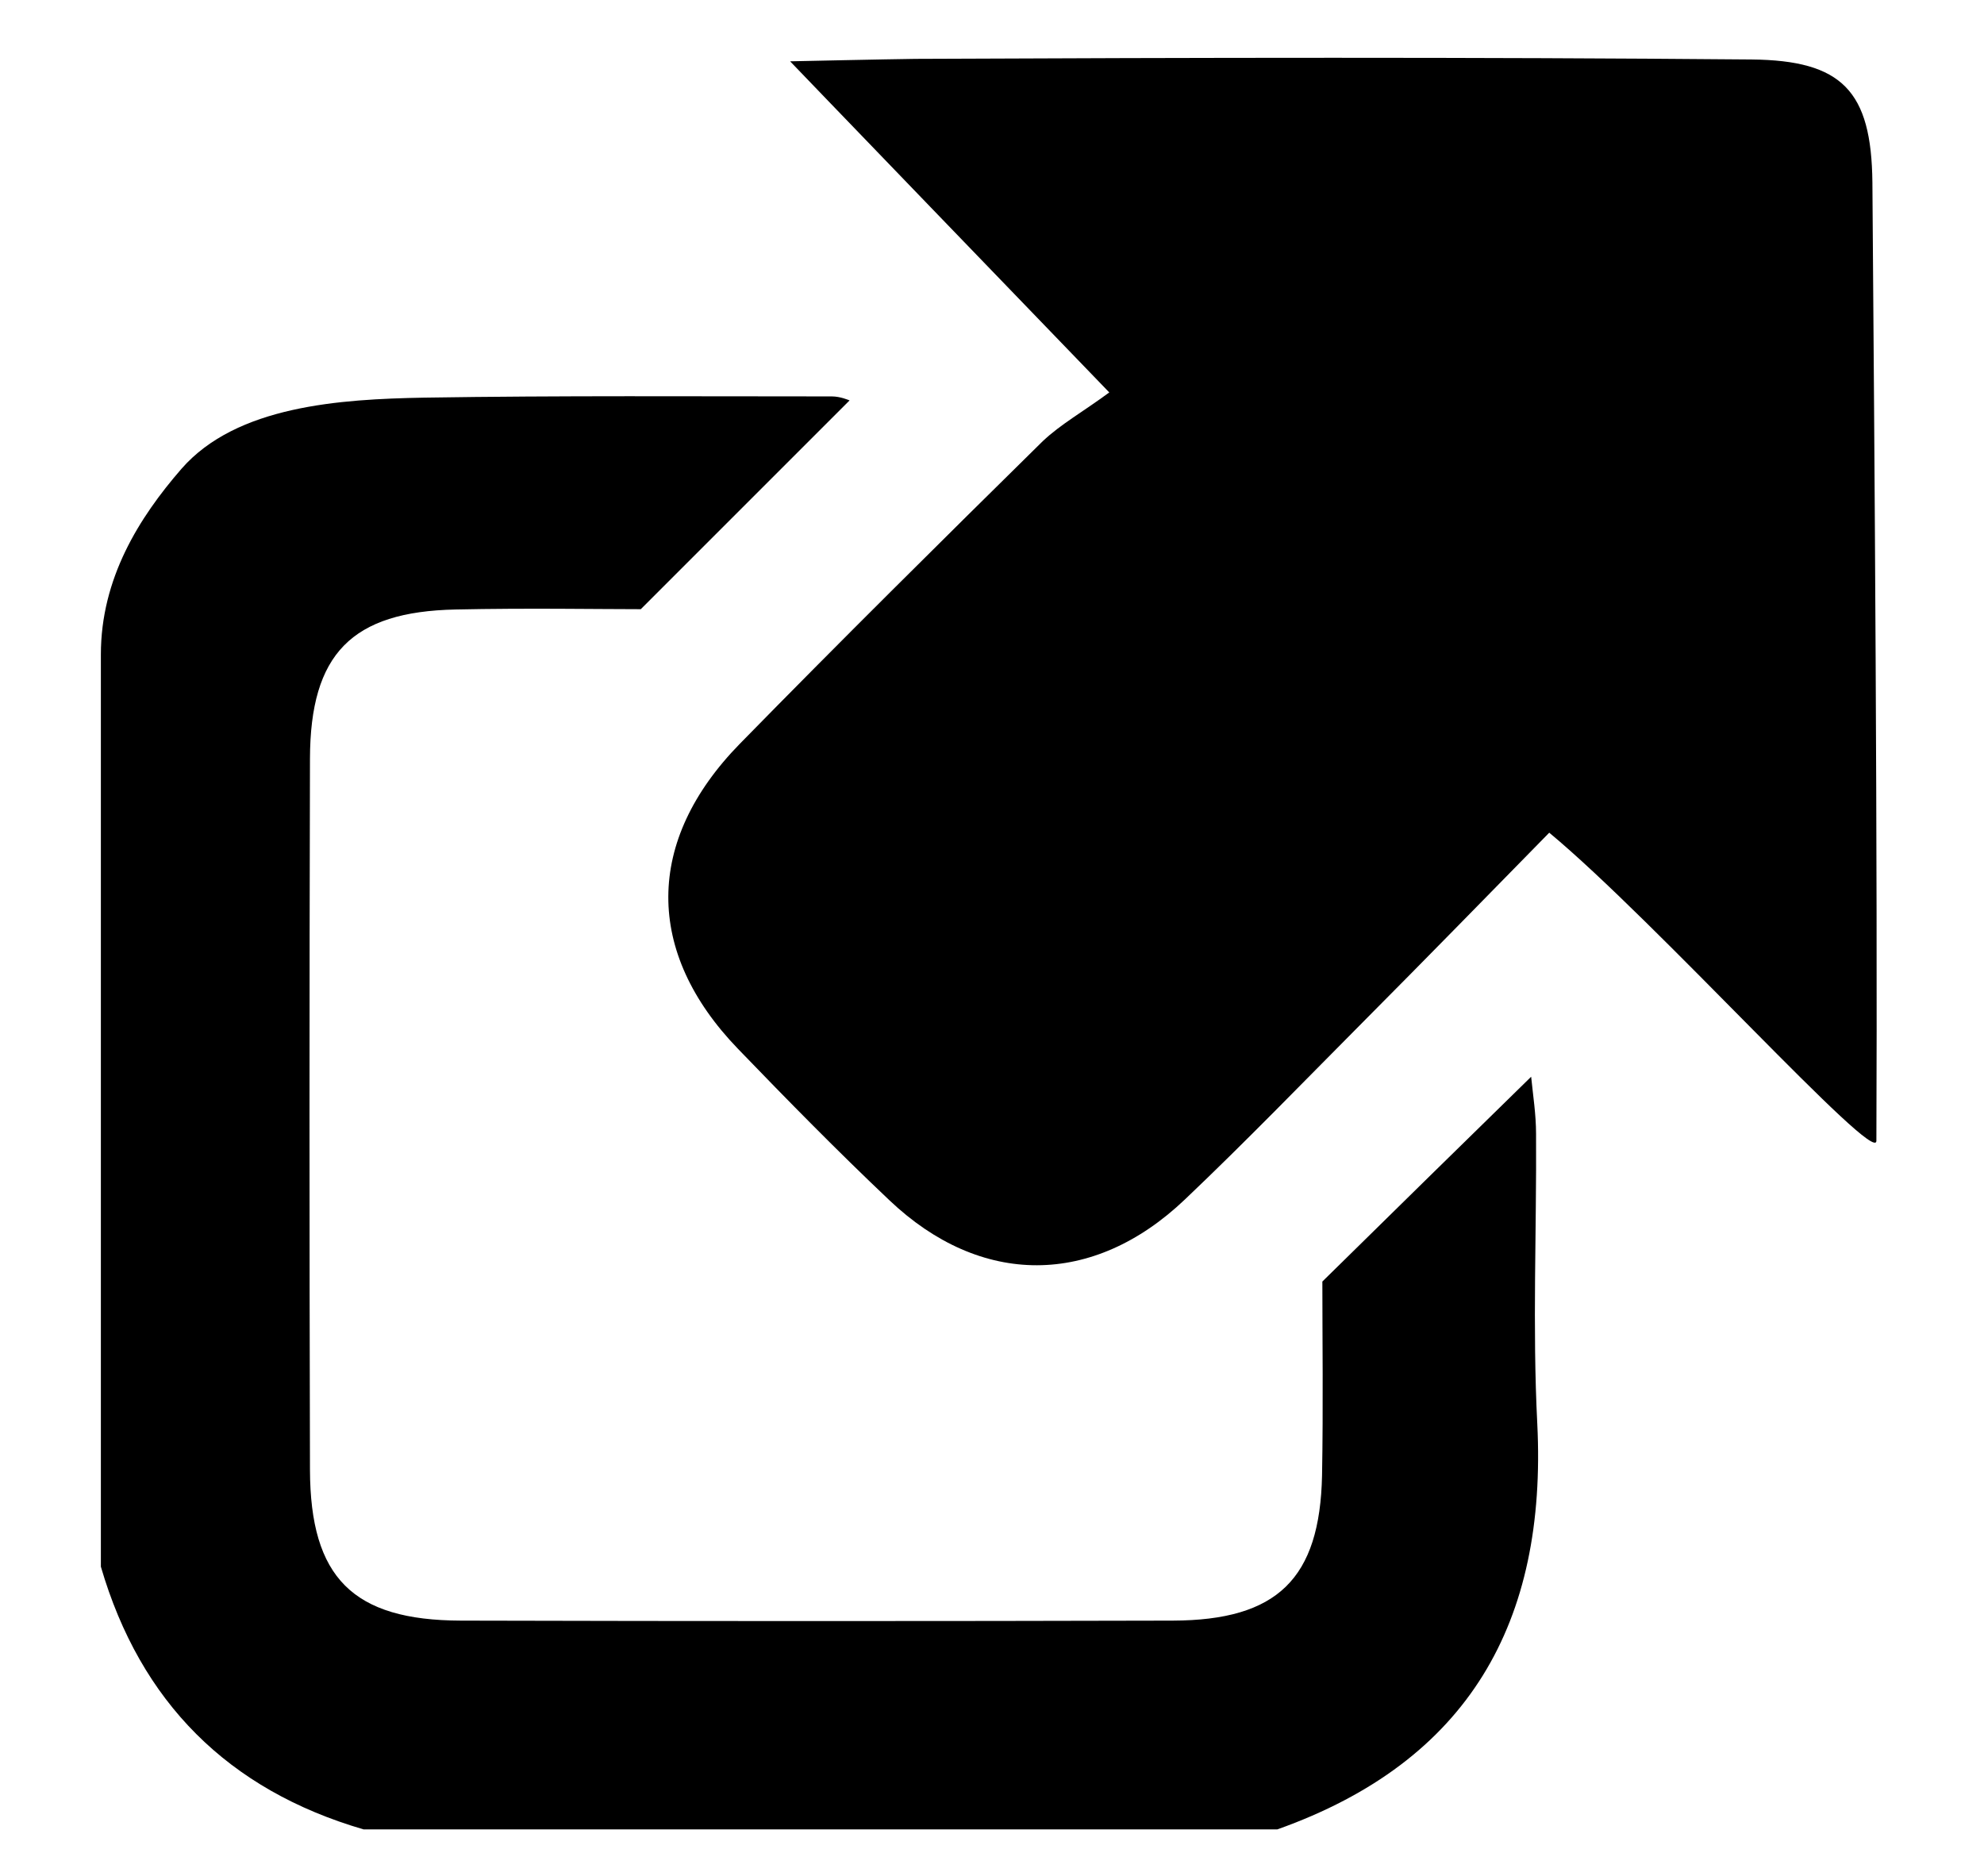 <?xml version="1.0" encoding="utf-8"?>
<!-- Generator: Adobe Illustrator 24.0.0, SVG Export Plug-In . SVG Version: 6.00 Build 0)  -->
<svg version="1.1" id="Layer_1" xmlns="http://www.w3.org/2000/svg" xmlns:xlink="http://www.w3.org/1999/xlink" x="0px" y="0px"
	 viewBox="0 0 647.1 612" style="enable-background:new 0 0 647.1 612;" xml:space="preserve">
<g>
	<path d="M32.9,213.5c0-24.8,12.4-44.6,26.3-60.6c18-20.6,51.8-22.7,79.1-23.2c44.3-0.7,88.6-0.4,133-0.4c2.8,0,5.5,1.2,5.8,1.3
		c-20.6,20.6-41.5,41.5-68.1,68.1c-14,0-37.2-0.4-60.4,0.1c-33.9,0.7-47.4,14.5-47.5,48.6c-0.2,77.3-0.2,154.7,0,232
		c0.1,35.2,14,49.1,49.2,49.2c77.4,0.2,154.8,0.2,232.2,0c34.1-0.1,48-13.6,48.7-47.4c0.4-22.4,0.1-44.9,0.1-63.2
		c24.3-23.9,45.6-44.8,68.1-66.8c0.6,6,1.6,12.3,1.6,18.6c0.2,31.5-1.2,63.1,0.4,94.6c3.2,64.7-22.3,110.1-84.8,132.3H118.6
		c-44.2-12.9-72.8-41.5-85.7-85.7C32.9,411.9,32.9,238.3,32.9,213.5z"/>
	<path d="M361.8,128c-33.8-35-91.5-94.9-91.5-94.9L257.7,20c0,0,32.2-0.7,40.9-0.8c90.9-0.4,181.8-0.6,272.7,0.2
		c29.5,0.3,39.1,10.2,39.4,40.1c0.7,90.8,1.7,221.8,1.3,312.6c0,8.4-72.1-71.8-106.7-100.5c-20,20.4-39.8,40.7-59.8,60.8
		c-19.6,19.7-38.9,39.7-59,58.8c-30,28.6-66.6,28.6-96.4,0.3c-16.9-16-33.2-32.6-49.4-49.4c-30.4-31.5-30.4-67.8,0.6-99.5
		c32.6-33.3,65.6-66,98.8-98.7C345.9,138.4,353.4,134.2,361.8,128z"/>
</g>
</svg>
